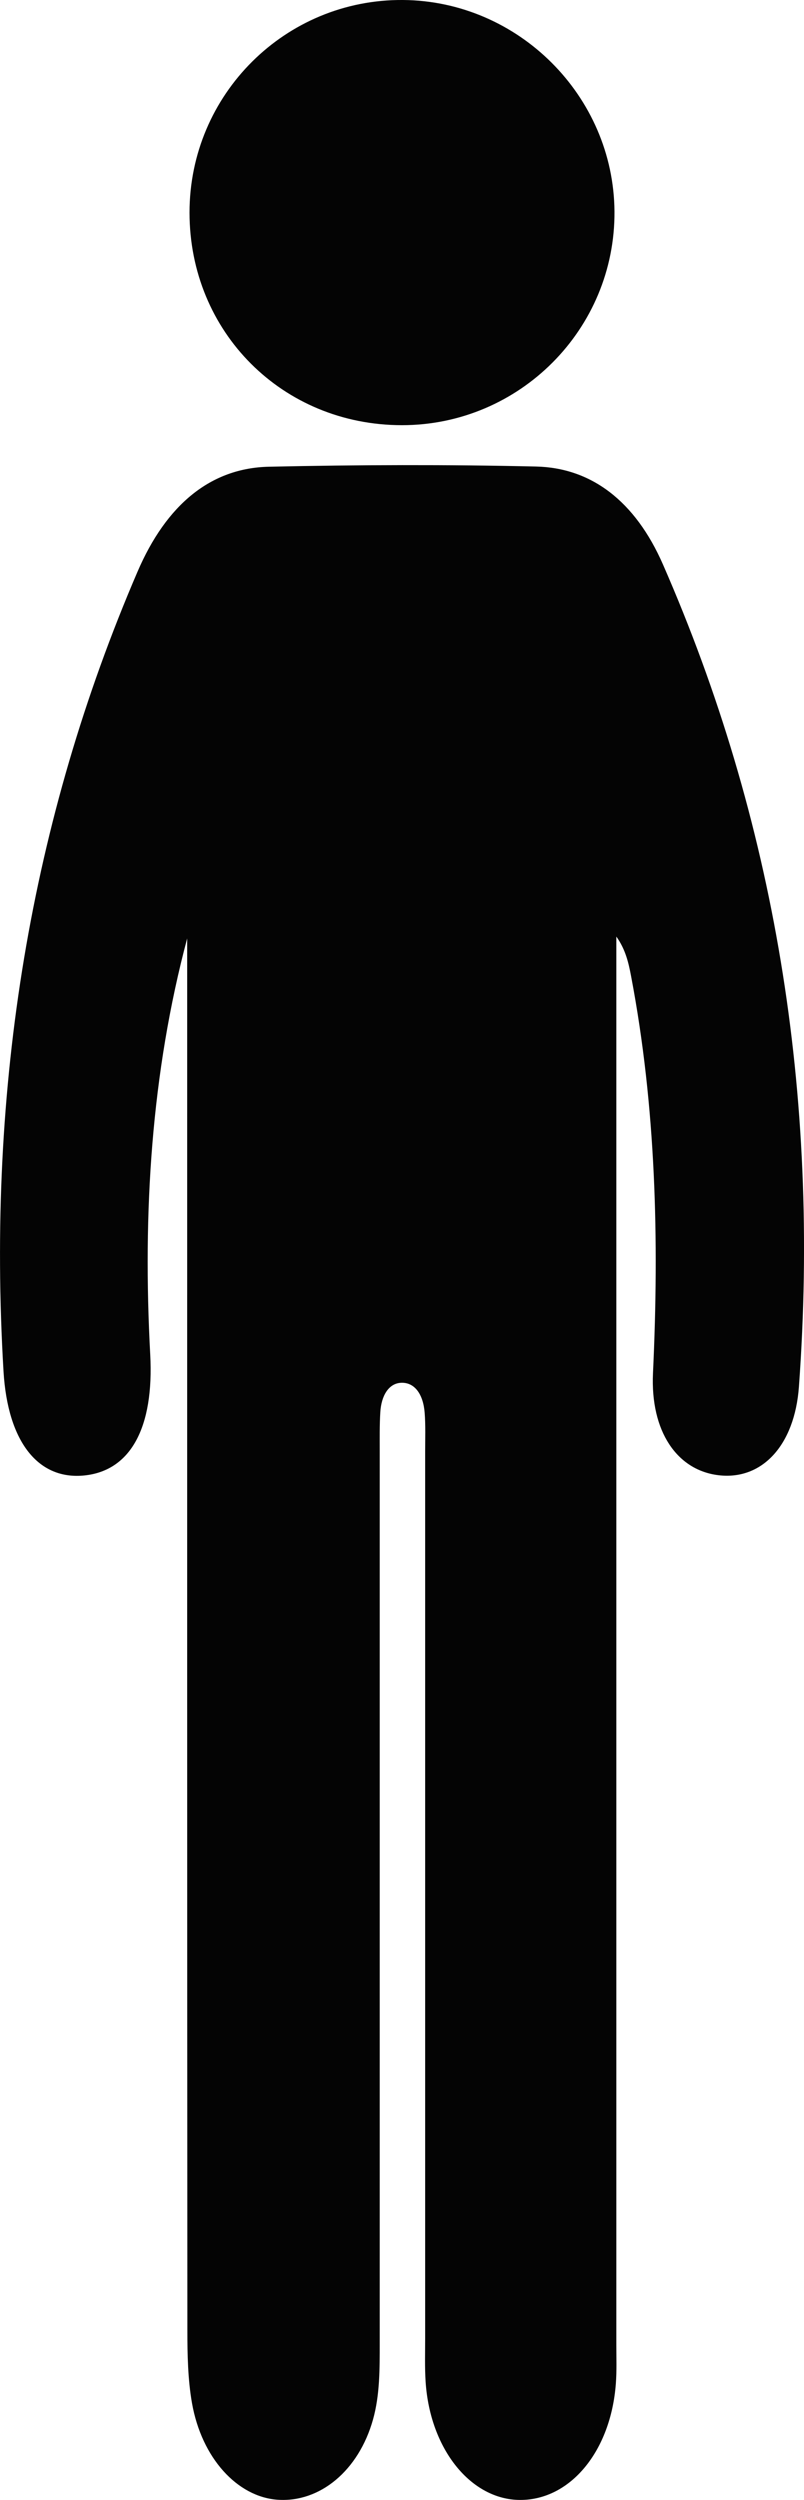 <svg viewBox="0 0 82.47 256.43" xmlns="http://www.w3.org/2000/svg"><g fill="#040404"><path d="m19.21 96.21c-3.7 13.89-4.58 28.19-3.8 42.72.4 7.47-2 11.9-6.73 12.4s-7.89-3.4-8.32-10.69c-1.73-29.19 2.8-56.55 13.74-81.99 2.97-6.92 7.53-10.65 13.49-10.78 9.13-.2 18.27-.23 27.4-.02 5.63.13 10.16 3.51 13.02 10.06 11.42 26.11 16.13 54.23 13.94 84.32-.44 6.06-3.82 9.6-8.23 9.08-4.26-.5-7.02-4.48-6.74-10.48.64-13.71.3-27.29-2.24-40.67-.26-1.39-.57-2.77-1.52-4.1v4.04 140.4c0 1.33.05 2.67-.05 3.99-.52 6.92-4.66 11.92-9.8 11.92-5.05 0-9.25-5.19-9.71-12.09-.1-1.49-.05-3-.05-4.49 0-30.31 0-60.62 0-90.94 0-1.33.05-2.67-.05-3.99-.15-1.91-1.04-3.16-2.46-3.07-1.24.08-1.99 1.33-2.09 3.02-.08 1.32-.06 2.66-.06 3.99v91.44c0 2.68.02 5.36-.69 7.89-1.47 5.23-5.44 8.52-9.78 8.22-4.13-.29-7.8-4.27-8.79-9.93-.42-2.4-.47-4.95-.47-7.43-.03-45.8-.02-91.6-.02-137.4 0-1.81 0-3.63 0-5.44z"/><path d="m41.24 43.61c-12.26 0-21.8-9.55-21.8-21.81 0-12.12 9.84-21.9 21.91-21.8 11.84.1 21.59 9.86 21.68 21.68.09 12.06-9.72 21.93-21.8 21.93z"/></g></svg>